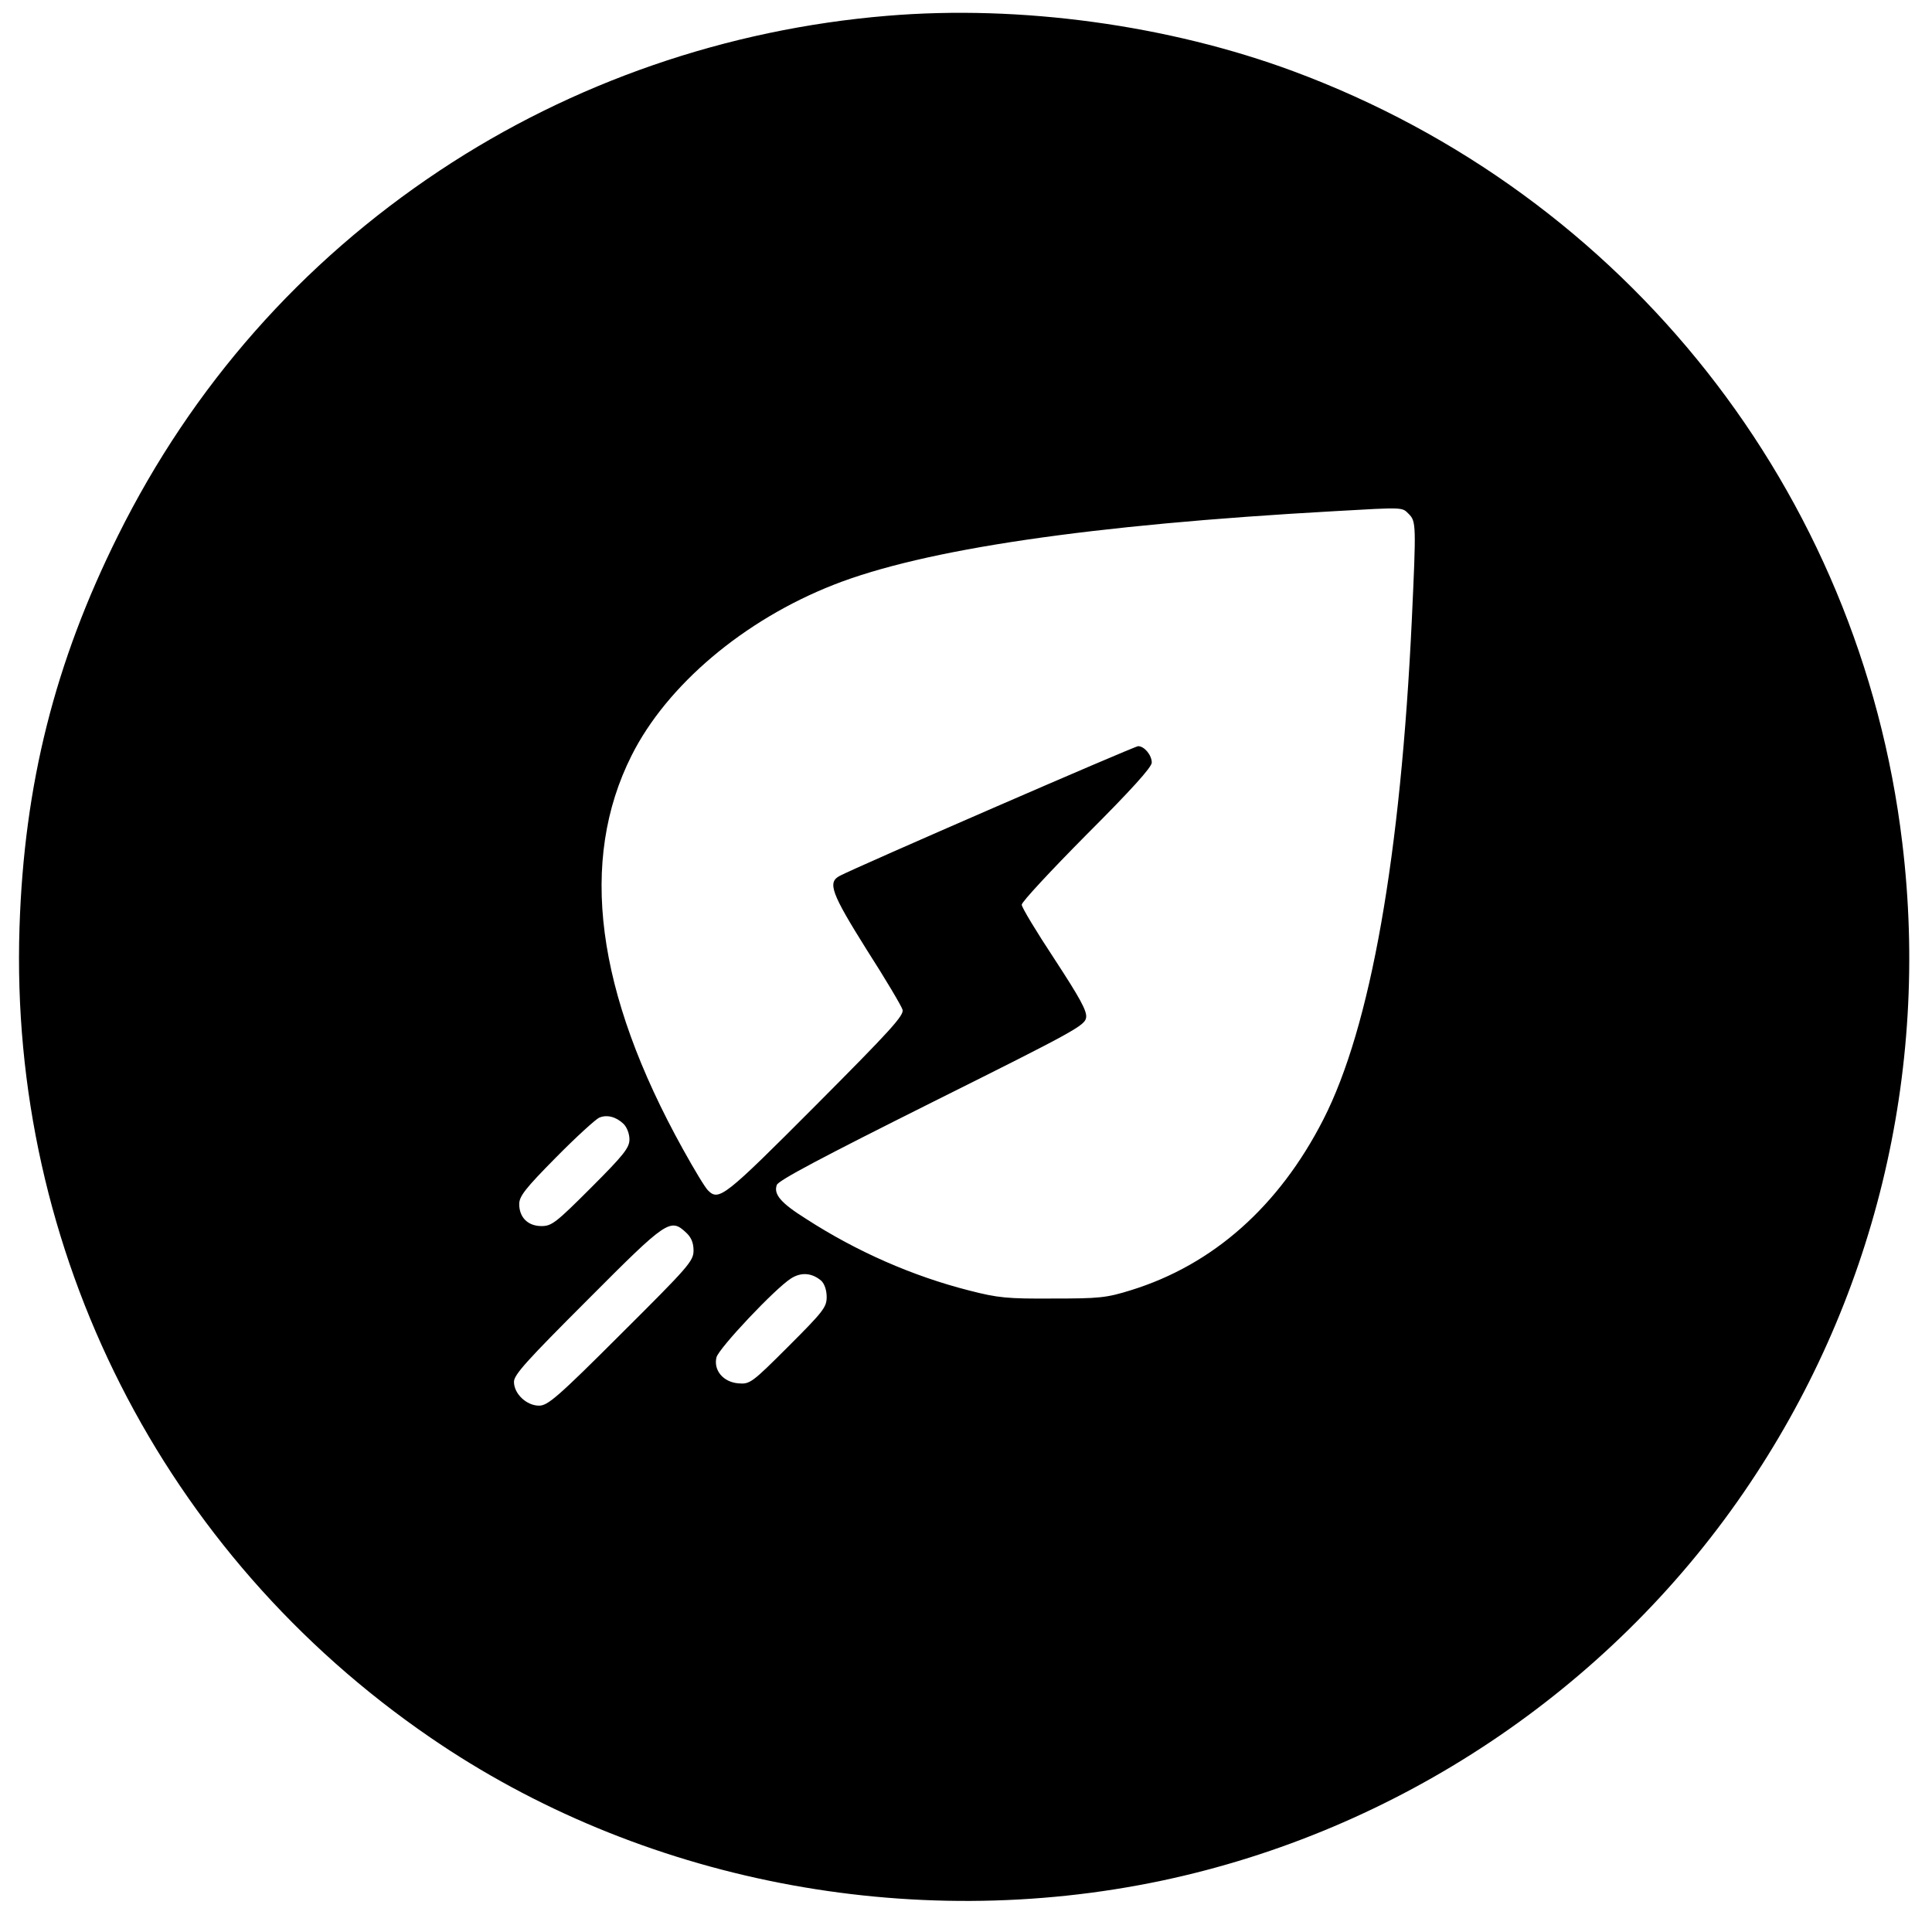 <?xml version="1.0" standalone="no"?>
<!DOCTYPE svg PUBLIC "-//W3C//DTD SVG 20010904//EN"
 "http://www.w3.org/TR/2001/REC-SVG-20010904/DTD/svg10.dtd">
<svg version="1.0" xmlns="http://www.w3.org/2000/svg"
 width="624pt" height="624pt" viewBox="0 0 624 624"
 preserveAspectRatio="xMidYMid meet">
<g transform="translate(0,624) scale(0.1,-0.1)"
fill="#000000" stroke="none">
<path d="M2866 6189 c-518 -43 -1017 -215 -1446 -500 -447 -297 -799 -696
-1039 -1179 -204 -410 -303 -803 -318 -1265 -34 -1045 463 -2025 1327 -2617
676 -464 1548 -634 2363 -462 760 161 1440 614 1879 1254 421 613 602 1354
512 2098 -136 1135 -892 2093 -1967 2492 -402 149 -881 215 -1311 179z m1684
-1609 c24 -24 24 -36 10 -340 -36 -764 -133 -1317 -286 -1616 -143 -280 -356
-469 -621 -551 -80 -25 -103 -27 -253 -27 -146 -1 -177 2 -270 26 -181 46
-362 125 -526 231 -83 52 -106 80 -95 110 6 15 146 89 502 267 461 230 494
248 497 274 3 21 -21 64 -102 188 -58 88 -106 167 -106 176 0 9 95 111 210
227 143 143 210 217 210 232 0 24 -24 53 -44 53 -12 0 -914 -392 -964 -419
-40 -21 -27 -56 87 -238 61 -95 113 -183 116 -194 6 -18 -40 -68 -281 -310
-294 -295 -312 -309 -347 -274 -9 8 -45 68 -81 133 -282 508 -337 932 -166
1272 114 227 362 437 652 551 292 115 828 194 1618 238 227 13 218 13 240 -9z
m-2536 -1970 c11 -11 19 -32 19 -50 0 -27 -18 -50 -124 -156 -113 -113 -127
-124 -160 -124 -44 0 -72 28 -72 71 0 25 19 50 119 151 65 66 128 123 139 128
25 11 55 3 79 -20z m203 -352 c16 -15 23 -33 23 -57 0 -34 -16 -52 -233 -268
-207 -207 -238 -233 -266 -233 -40 0 -81 38 -81 77 0 23 42 69 238 265 257
258 267 265 319 216z m436 -155 c10 -10 17 -30 17 -52 0 -33 -11 -47 -123
-159 -119 -119 -125 -123 -162 -120 -49 4 -81 42 -71 84 8 30 190 223 241 255
33 21 68 18 98 -8z"/>
</g>
</svg>
